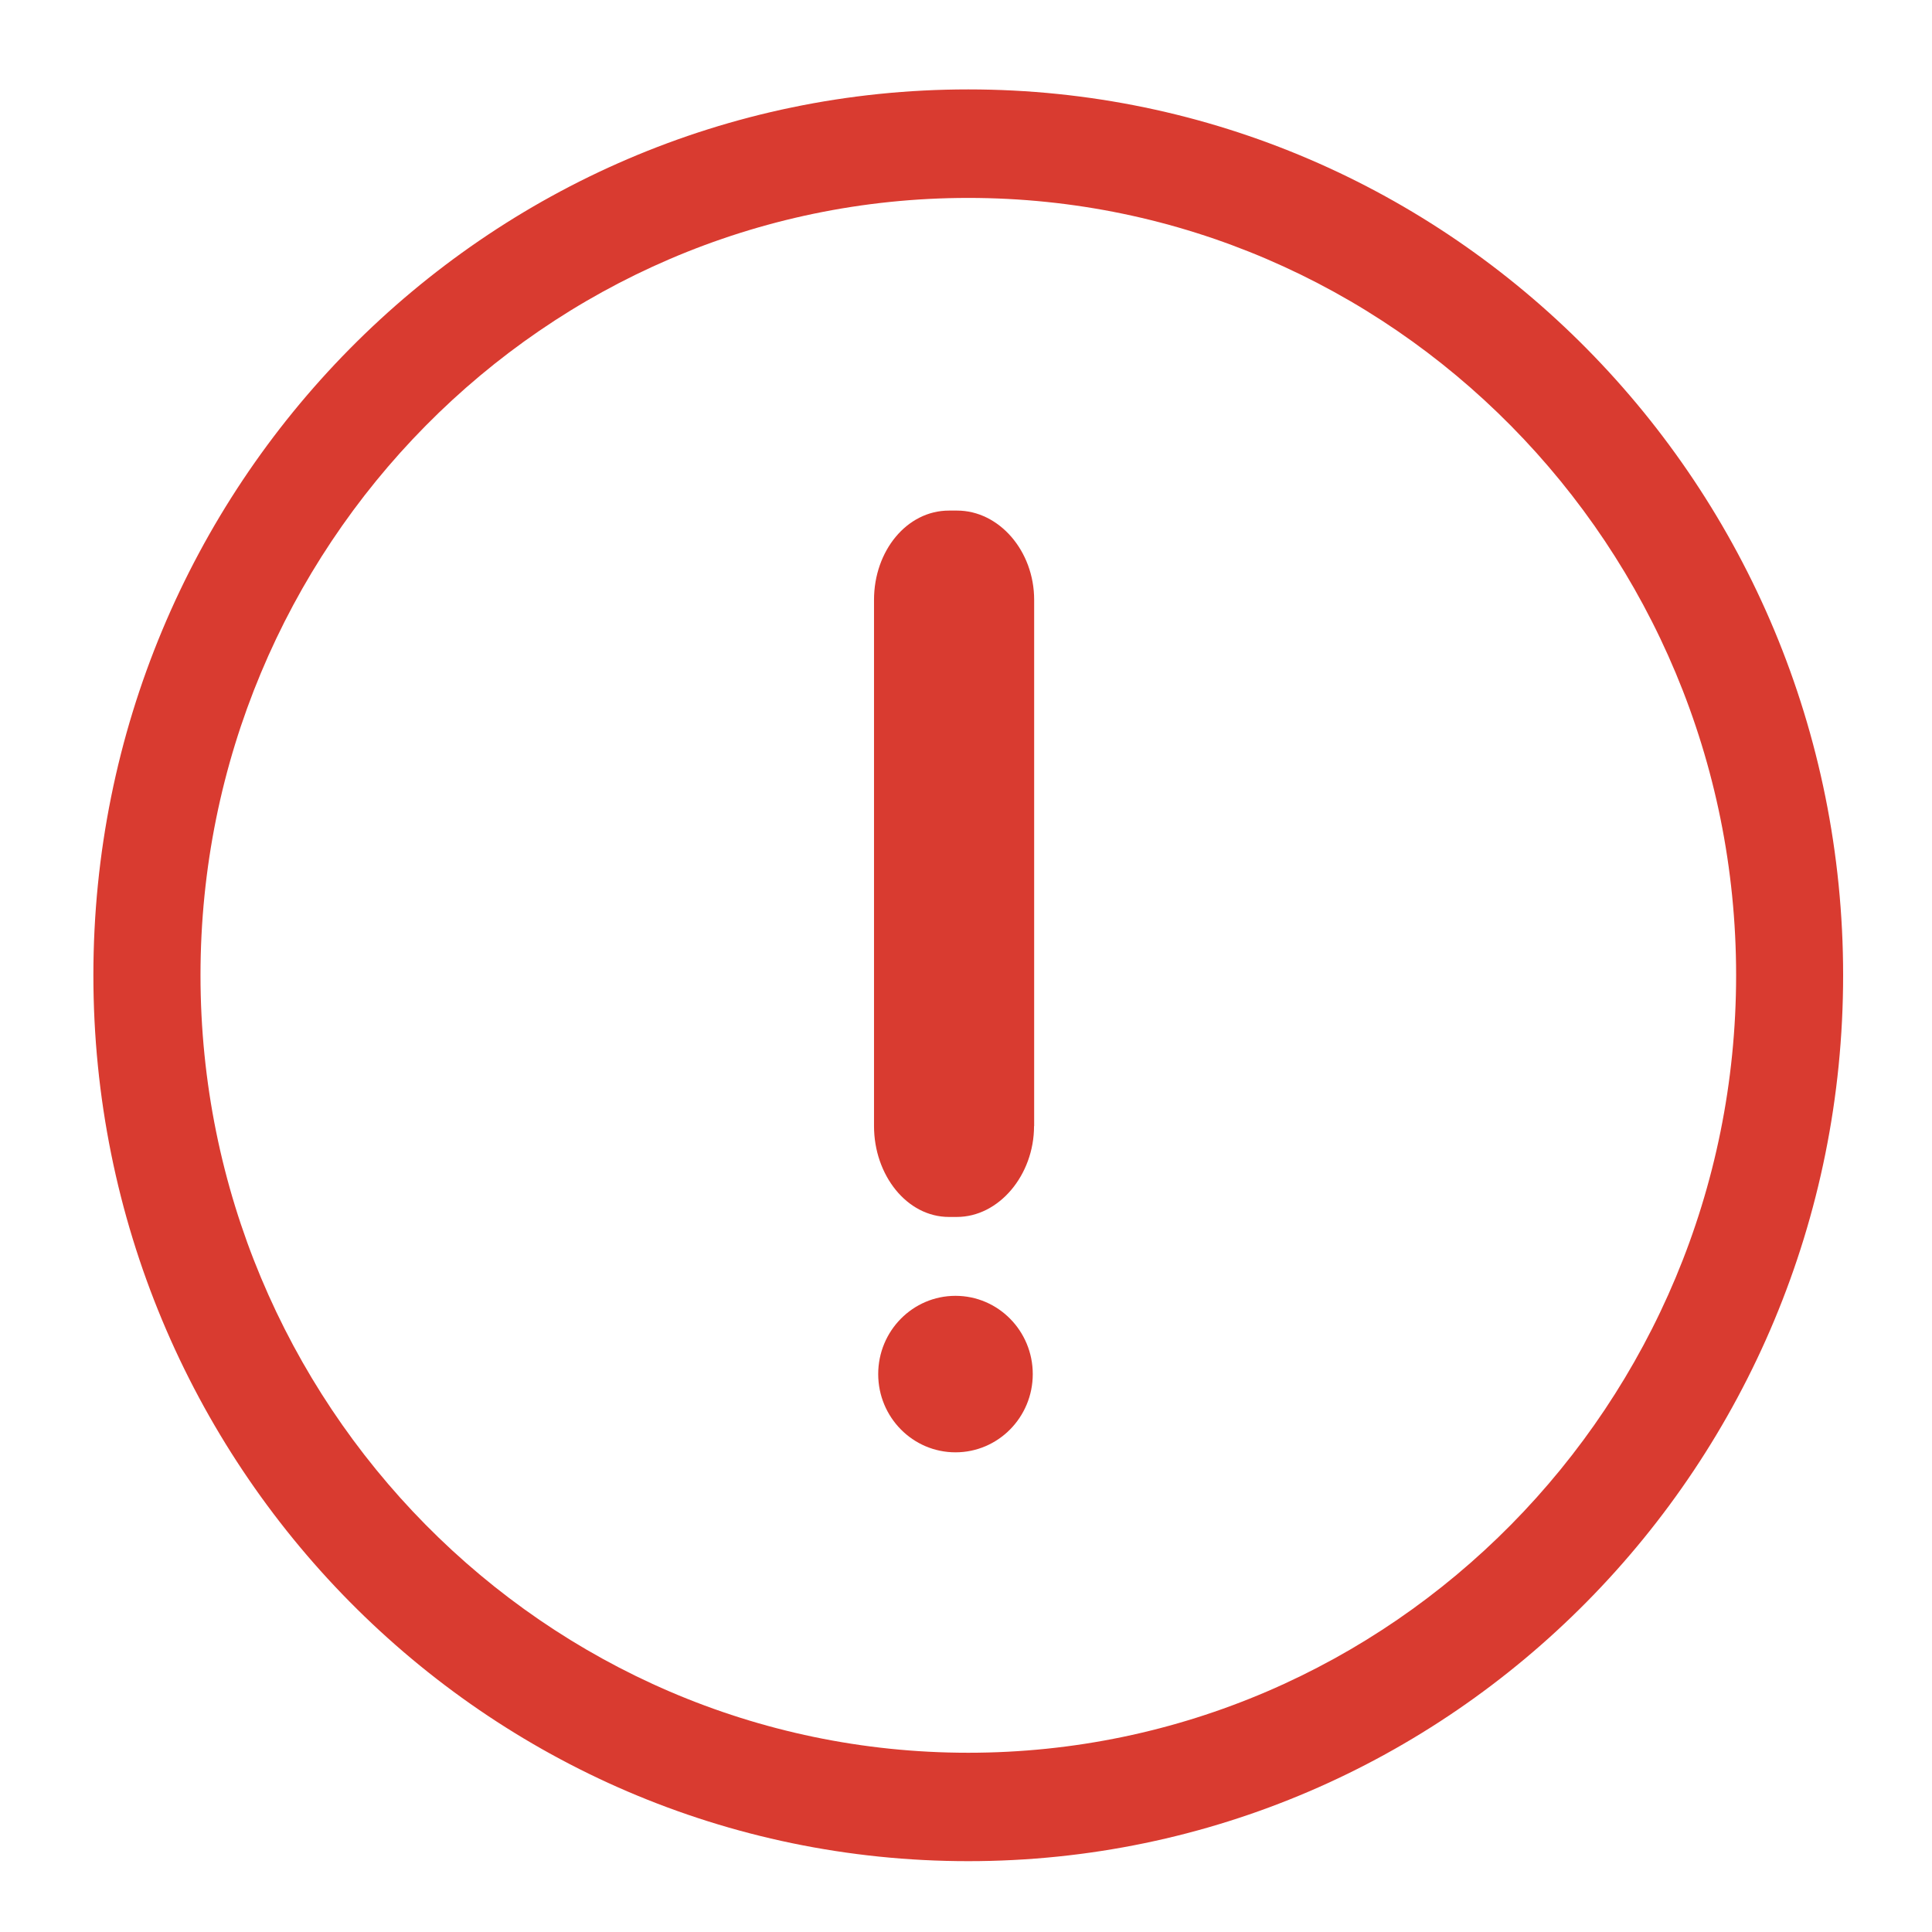 <?xml version="1.0" encoding="utf-8"?>
<!-- Generator: Adobe Illustrator 16.0.0, SVG Export Plug-In . SVG Version: 6.00 Build 0)  -->
<!DOCTYPE svg PUBLIC "-//W3C//DTD SVG 1.1//EN" "http://www.w3.org/Graphics/SVG/1.1/DTD/svg11.dtd">
<svg version="1.1" id="Layer_1" xmlns="http://www.w3.org/2000/svg" xmlns:xlink="http://www.w3.org/1999/xlink" x="0px" y="0px"
	 width="18px" height="18px" viewBox="0 0 18 18" enable-background="new 0 0 18 18" xml:space="preserve">
<g>
	<path fill="#D93B30" d="M9.021,1.844c3.945,0,7.154,3.248,7.154,7.242s-3.209,7.244-7.154,7.244c-3.944,0-7.153-3.25-7.153-7.244
		S5.076,1.844,9.021,1.844 M9.021,0.833c-4.501,0-8.151,3.696-8.151,8.253c0,4.56,3.65,8.254,8.151,8.254
		c4.501,0,8.151-3.694,8.151-8.254C17.172,4.529,13.524,0.833,9.021,0.833L9.021,0.833z"/>
</g>
<path fill="#D93B30" d="M9.634,10.491c0,0.458-0.328,0.847-0.719,0.847H8.841c-0.391,0-0.698-0.389-0.698-0.847V5.589
	c0-0.458,0.307-0.832,0.698-0.832h0.076c0.39,0,0.718,0.374,0.718,0.832V10.491z"/>
<ellipse fill="#D93B30" cx="8.902" cy="12.802" rx="0.72" ry="0.729"/>
</svg>
